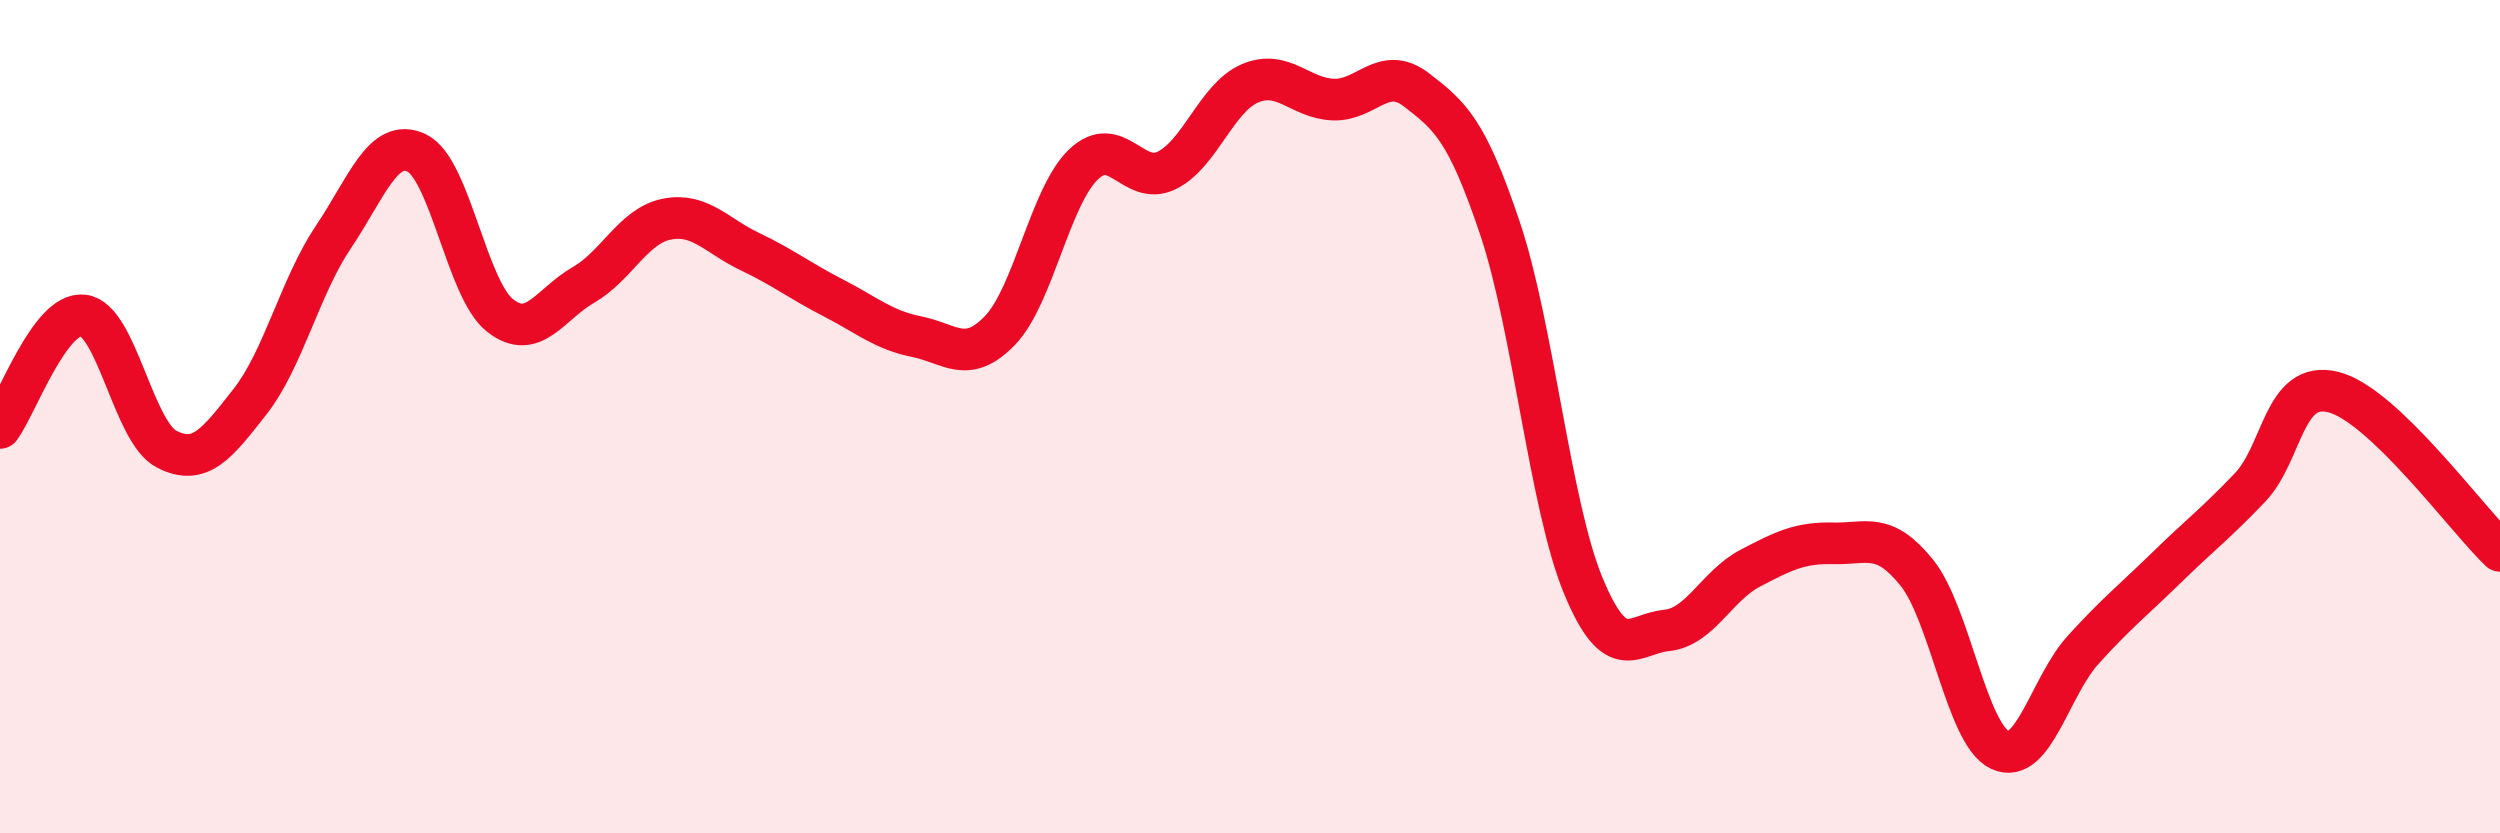 
    <svg width="60" height="20" viewBox="0 0 60 20" xmlns="http://www.w3.org/2000/svg">
      <path
        d="M 0,10.27 C 0.4,9.73 1.2,7.47 2,7.57 C 2.8,7.67 3.2,10.37 4,10.78 C 4.8,11.19 5.2,10.66 6,9.64 C 6.8,8.62 7.2,6.88 8,5.69 C 8.8,4.5 9.2,3.29 10,3.67 C 10.8,4.05 11.2,6.94 12,7.57 C 12.8,8.2 13.2,7.3 14,6.84 C 14.8,6.38 15.2,5.42 16,5.26 C 16.8,5.1 17.2,5.66 18,6.04 C 18.8,6.42 19.2,6.74 20,7.15 C 20.8,7.56 21.2,7.92 22,8.08 C 22.8,8.24 23.2,8.76 24,7.93 C 24.8,7.1 25.2,4.72 26,3.95 C 26.8,3.18 27.2,4.48 28,4.09 C 28.8,3.7 29.2,2.34 30,2 C 30.8,1.66 31.2,2.36 32,2.39 C 32.8,2.42 33.2,1.54 34,2.16 C 34.8,2.78 35.2,3.1 36,5.48 C 36.8,7.86 37.2,12.13 38,14.06 C 38.8,15.99 39.2,15.21 40,15.13 C 40.8,15.05 41.2,14.06 42,13.64 C 42.8,13.22 43.2,13.02 44,13.04 C 44.8,13.06 45.2,12.75 46,13.74 C 46.8,14.73 47.2,17.63 48,18 C 48.8,18.37 49.2,16.47 50,15.59 C 50.8,14.71 51.2,14.4 52,13.62 C 52.8,12.84 53.2,12.54 54,11.7 C 54.8,10.86 54.8,9.11 56,9.41 C 57.2,9.71 59.2,12.46 60,13.22L60 20L0 20Z"
        fill="#EB0A25"
        opacity="0.1"
        stroke-linecap="round"
        stroke-linejoin="round"
      />
      <path
        d="M 0,10.27 C 0.4,9.73 1.2,7.47 2,7.57 C 2.8,7.67 3.2,10.37 4,10.78 C 4.8,11.19 5.2,10.66 6,9.64 C 6.8,8.62 7.2,6.88 8,5.69 C 8.8,4.5 9.2,3.29 10,3.67 C 10.8,4.05 11.2,6.94 12,7.57 C 12.8,8.2 13.2,7.3 14,6.84 C 14.8,6.38 15.2,5.42 16,5.26 C 16.8,5.1 17.2,5.66 18,6.04 C 18.8,6.42 19.2,6.74 20,7.15 C 20.8,7.56 21.2,7.92 22,8.08 C 22.8,8.24 23.2,8.76 24,7.93 C 24.8,7.1 25.2,4.72 26,3.95 C 26.8,3.18 27.2,4.48 28,4.09 C 28.8,3.7 29.2,2.34 30,2 C 30.8,1.66 31.2,2.36 32,2.39 C 32.8,2.42 33.2,1.54 34,2.16 C 34.8,2.78 35.2,3.1 36,5.48 C 36.8,7.86 37.2,12.13 38,14.06 C 38.8,15.99 39.2,15.21 40,15.13 C 40.8,15.05 41.2,14.06 42,13.64 C 42.8,13.22 43.2,13.02 44,13.04 C 44.8,13.06 45.2,12.75 46,13.74 C 46.8,14.73 47.2,17.63 48,18 C 48.8,18.37 49.2,16.47 50,15.59 C 50.8,14.71 51.2,14.4 52,13.62 C 52.8,12.84 53.2,12.54 54,11.7 C 54.8,10.86 54.8,9.11 56,9.41 C 57.2,9.71 59.2,12.46 60,13.22"
        stroke="#EB0A25"
        stroke-width="1"
        fill="none"
        stroke-linecap="round"
        stroke-linejoin="round"
      />
    </svg>
  